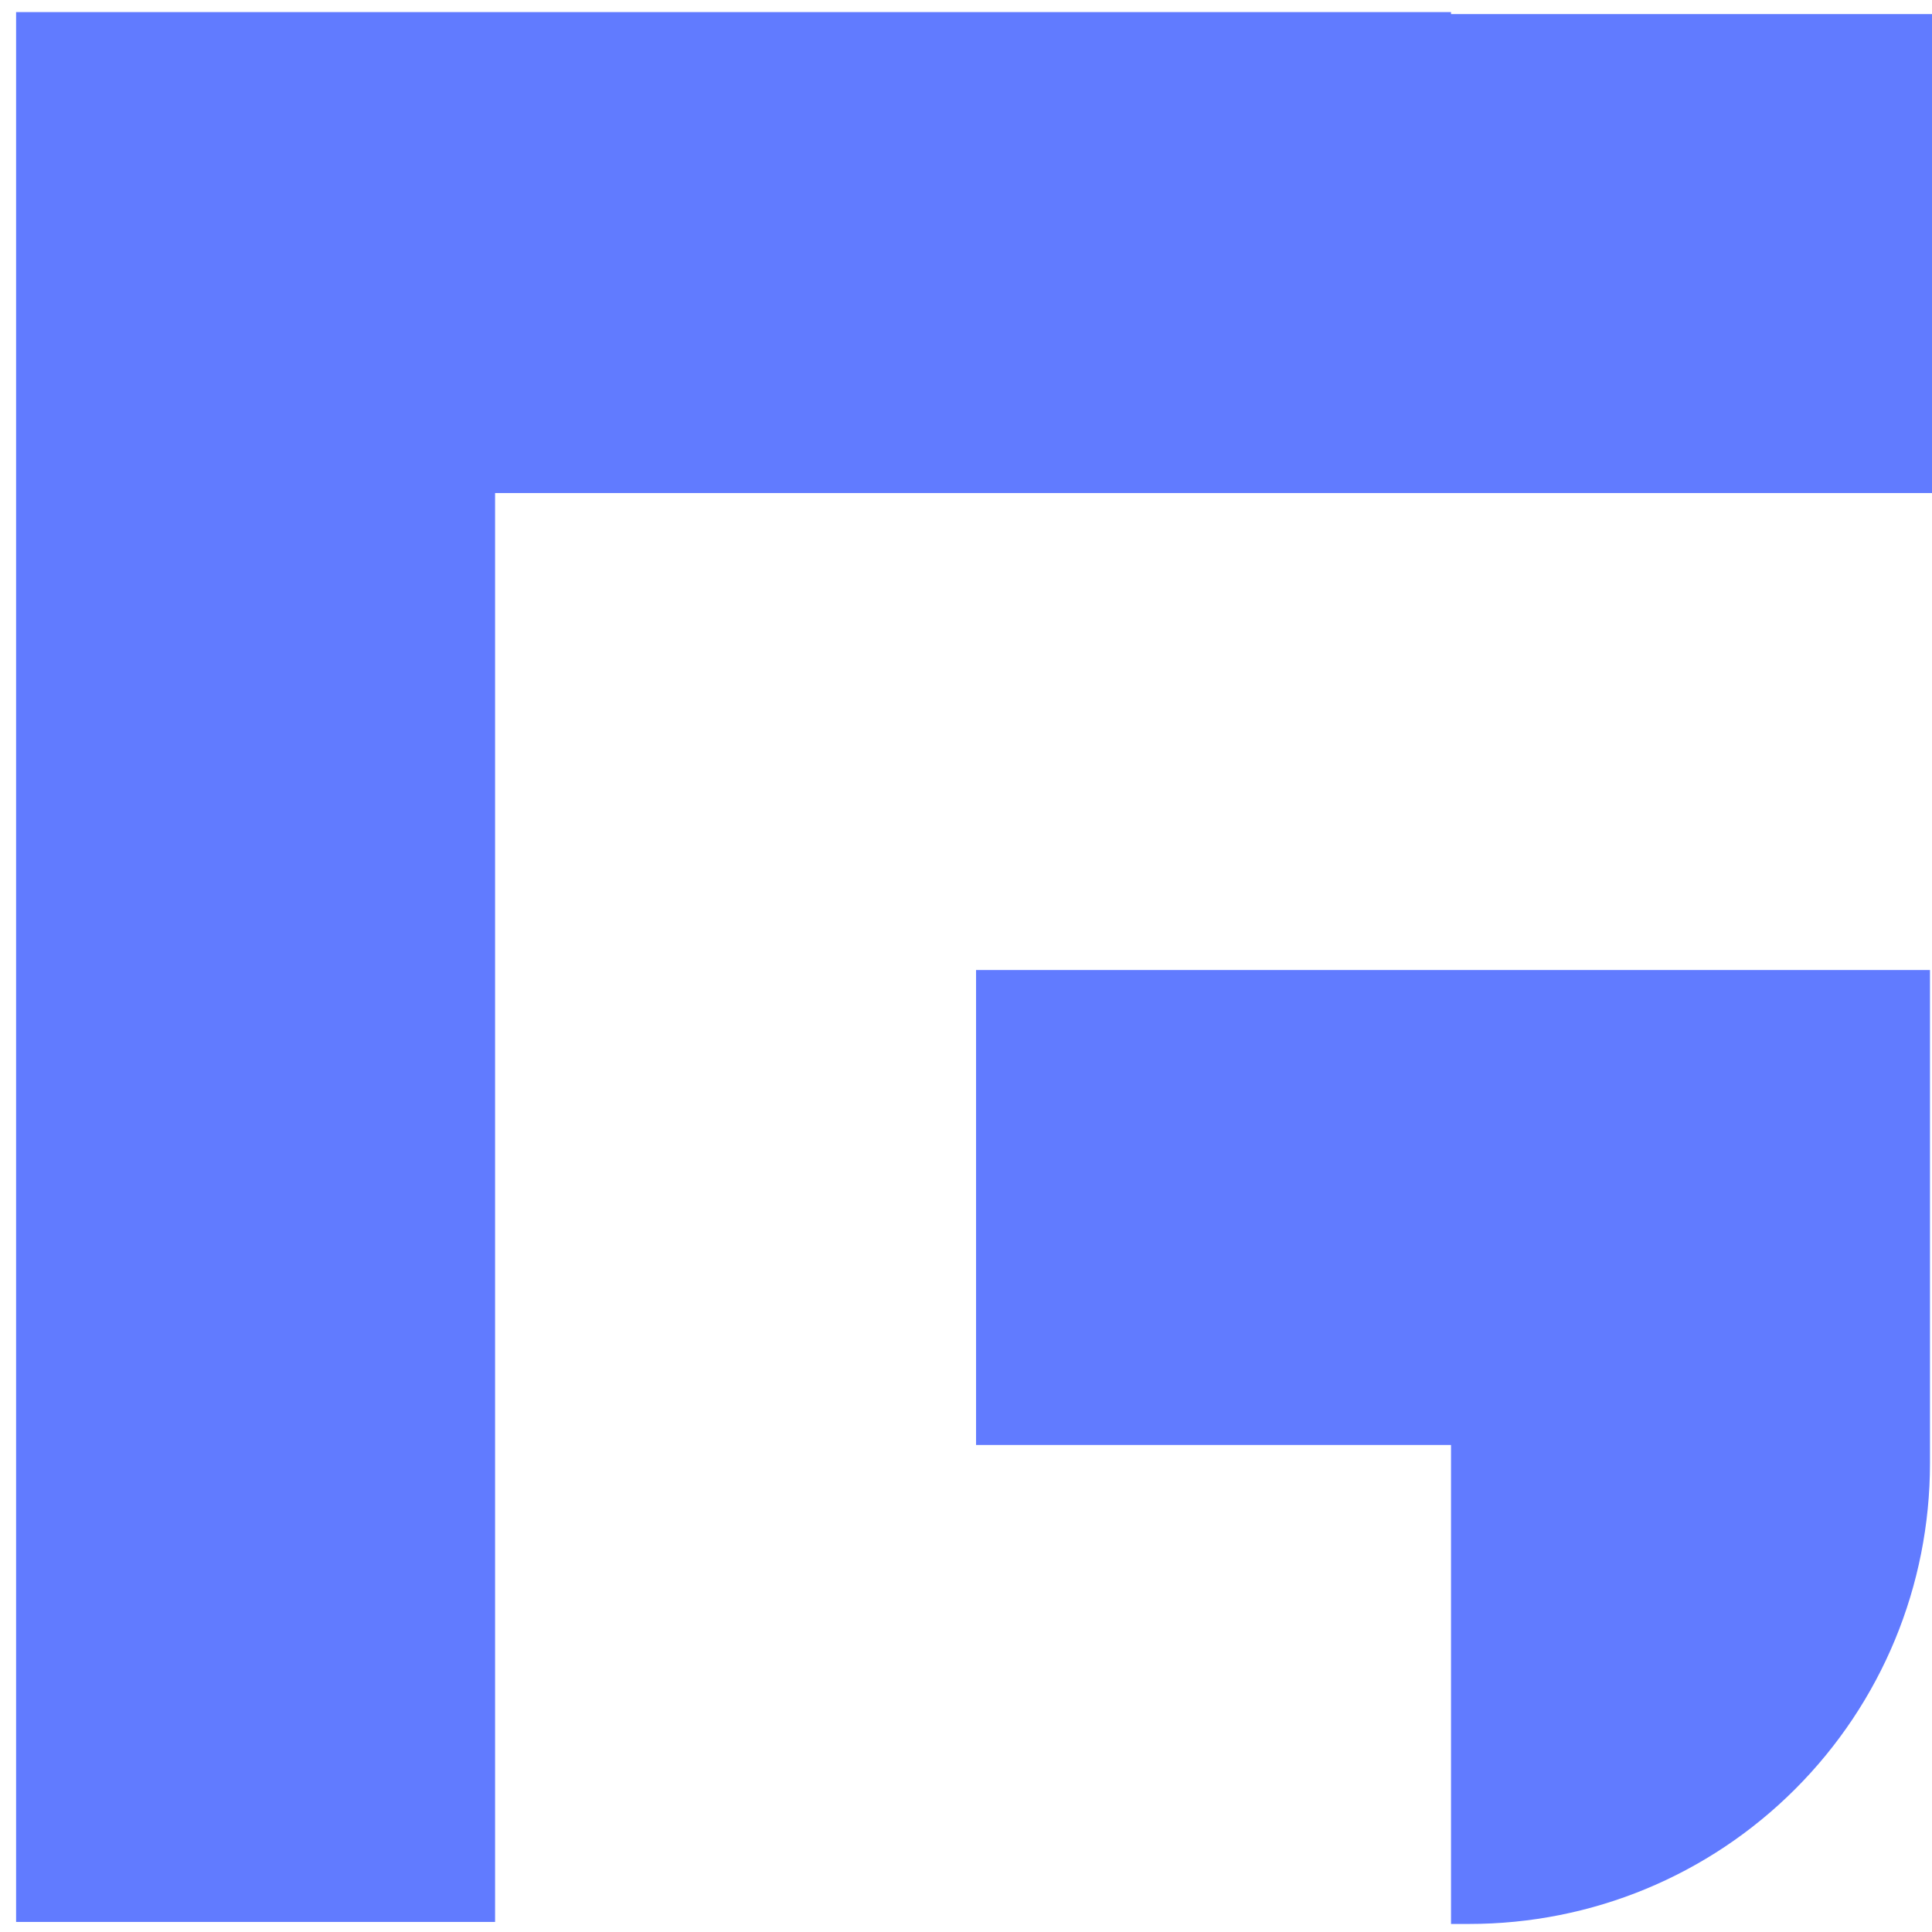 <svg
  aria-hidden="true"
  viewBox="0 0 96 96"
  fill="none"
  xmlns="http://www.w3.org/2000/svg"
>
  <path
    d="M72.1 0.6H48.4H24.6H0.8V24.4V48.2V49.7V71.8V71.9V95.5H24.6V72V71.9V49.8V48.3V24.5H48.4H72.2H96V0.7H72.1V0.6Z"
    fill="#617BFF"
  />
  <path
    d="M48.5 71.8H72.1V95.6H73C79.1 95.6 84.9 93.2 89.2 88.9C93.5 84.6 95.9 78.8 95.9 72.7V48.2H48.5V71.8Z"
    fill="#617BFF"
  />
</svg>
